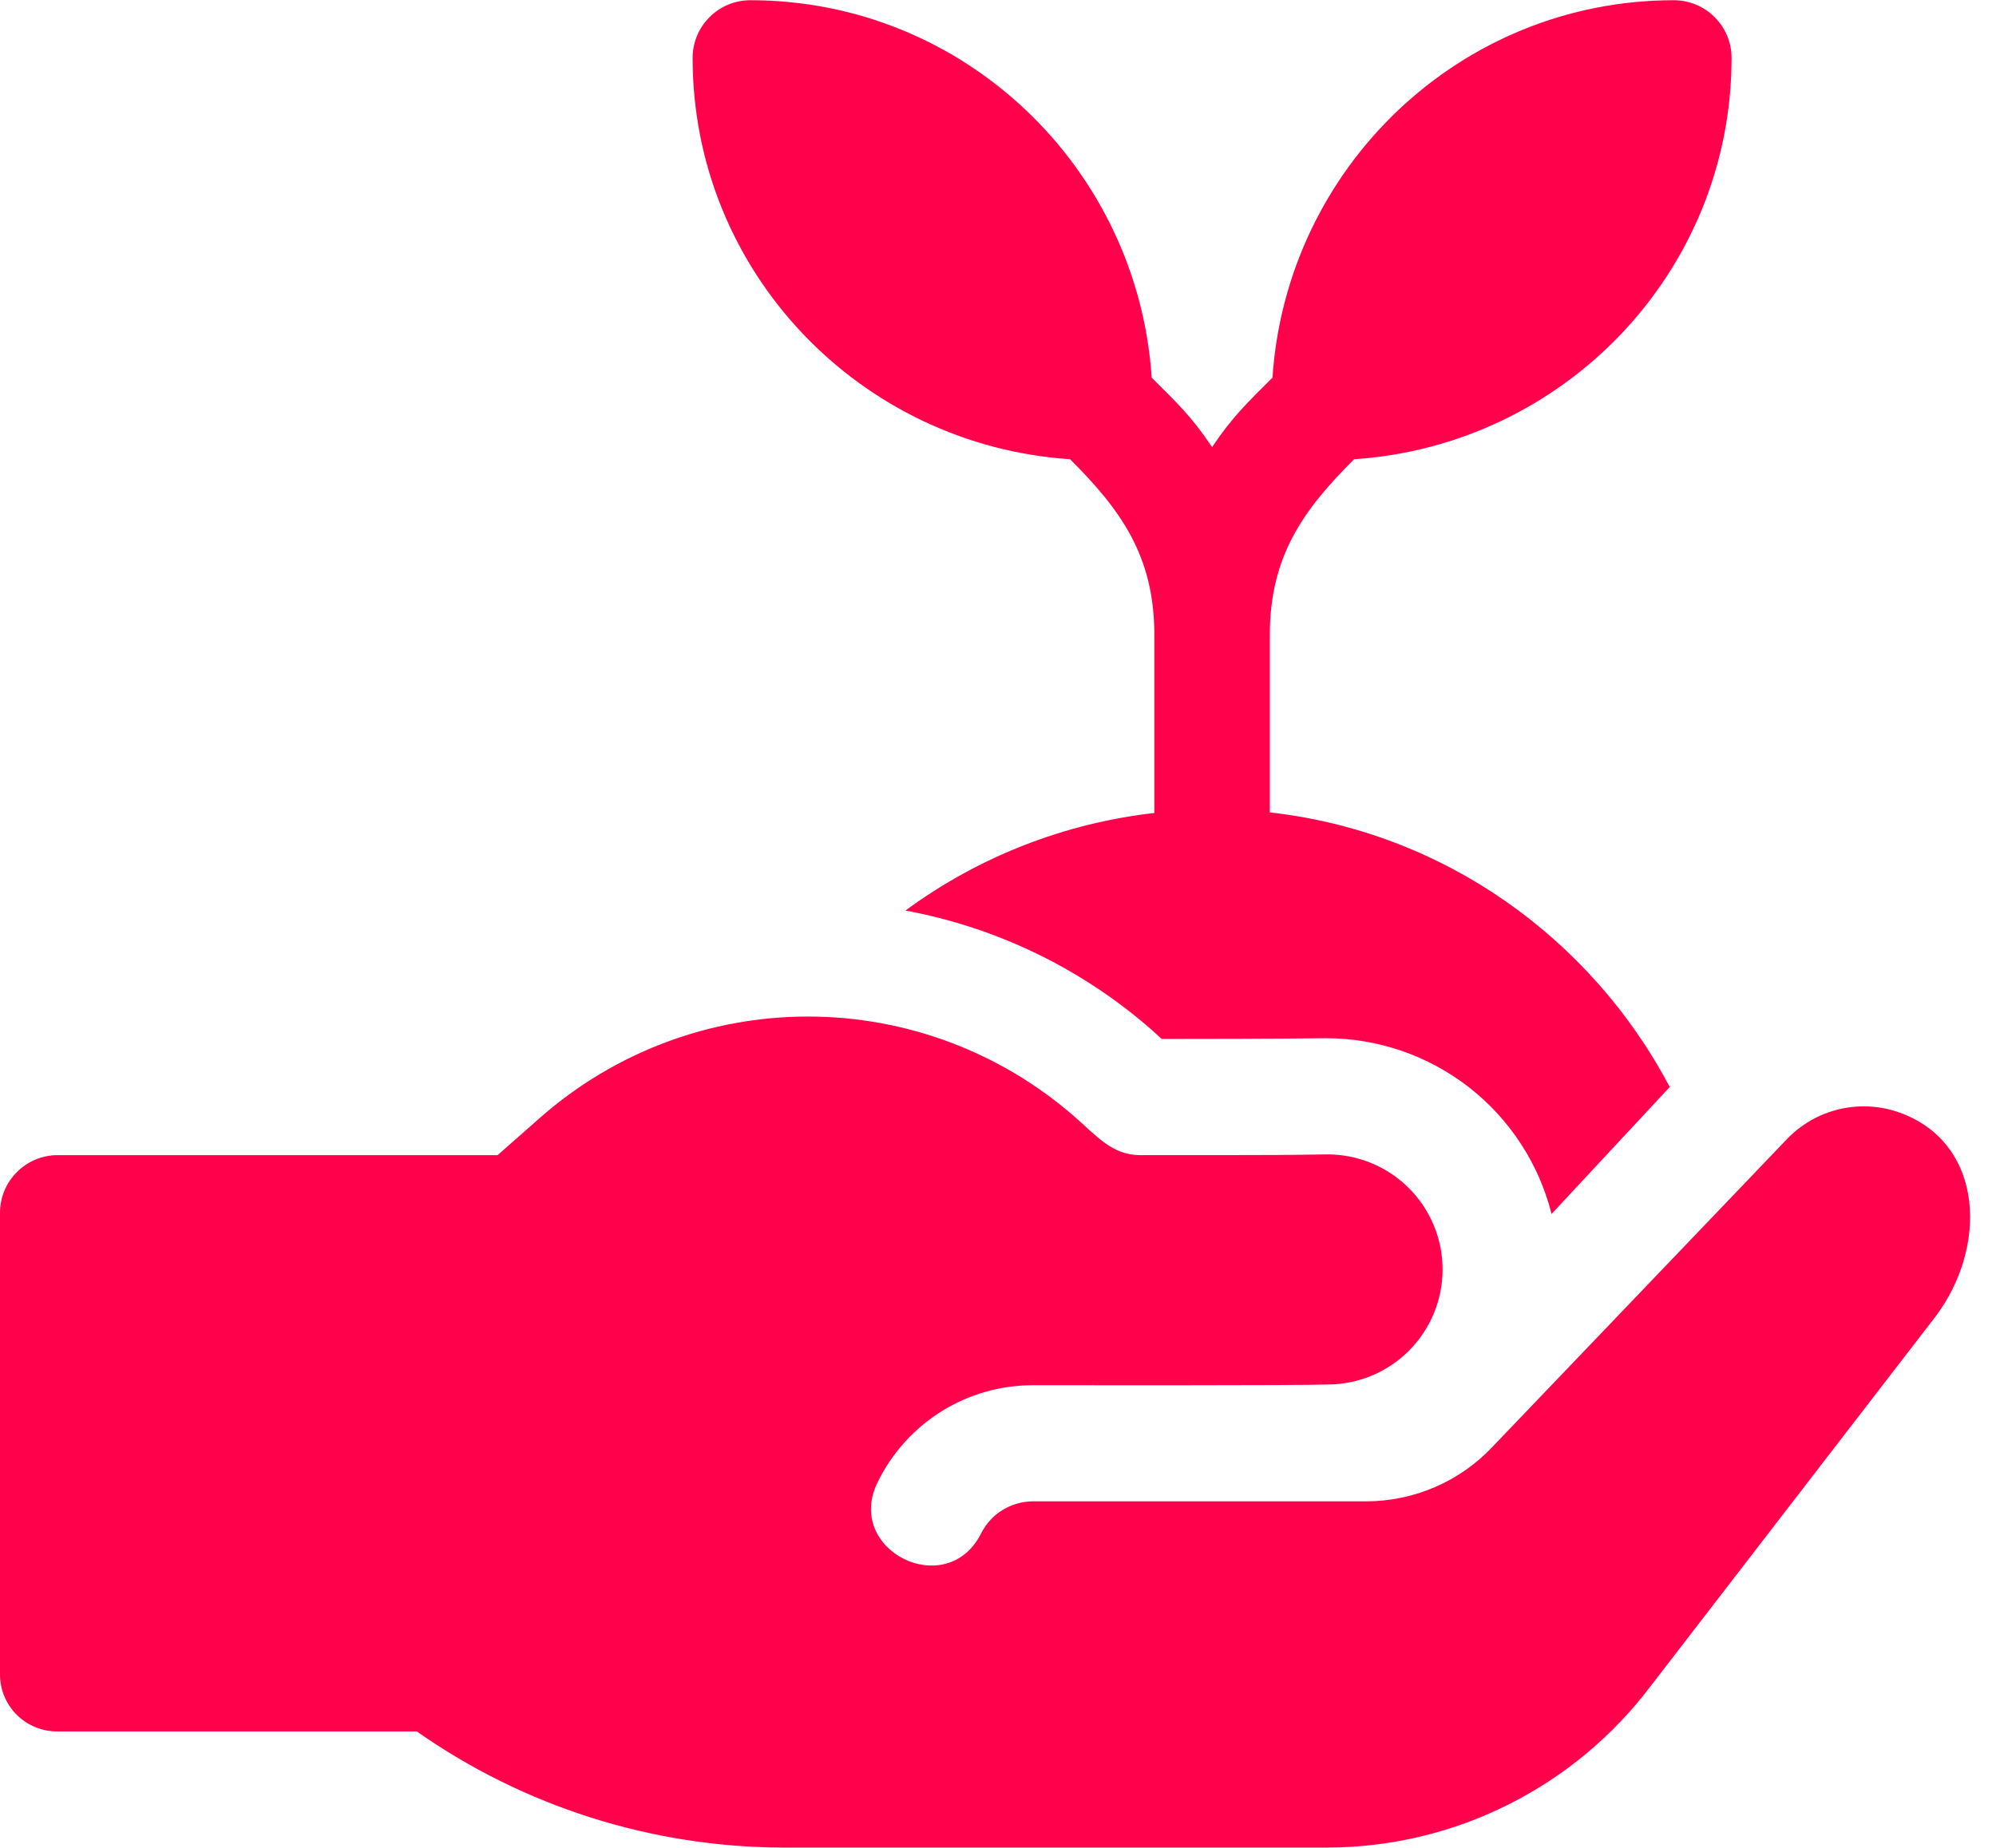 <?xml version="1.0" encoding="UTF-8"?> <svg xmlns="http://www.w3.org/2000/svg" width="27" height="25" viewBox="0 0 27 25" fill="none"> <g clip-path="url(#clip0_321_16)"> <path d="M17.177 10.991V8.592C17.177 7.518 17.635 6.895 18.317 6.213C21.16 6.024 23.423 3.674 23.423 0.784C23.423 0.577 23.341 0.378 23.194 0.232C23.048 0.085 22.849 0.003 22.642 0.003C19.752 0.003 17.402 2.266 17.213 5.109C16.871 5.451 16.674 5.634 16.396 6.049C16.117 5.632 15.921 5.451 15.579 5.109C15.39 2.266 13.04 0.003 10.15 0.003C9.943 0.003 9.744 0.085 9.598 0.232C9.451 0.378 9.369 0.577 9.369 0.784C9.369 3.674 11.632 6.024 14.475 6.213C15.157 6.895 15.615 7.518 15.615 8.592V10.998H15.624C14.402 11.135 13.238 11.59 12.248 12.319C13.48 12.547 14.629 13.103 15.573 13.928L15.714 14.056C17.268 14.056 17.939 14.046 17.939 14.046C18.64 14.047 19.32 14.281 19.872 14.711C20.424 15.142 20.817 15.745 20.988 16.424L22.587 14.706C21.524 12.695 19.533 11.255 17.177 10.991Z" fill="#FF024B"></path> <path d="M25.738 15.068C25.469 14.962 25.174 14.94 24.892 15.004C24.61 15.068 24.354 15.215 24.157 15.427L20.196 19.567C19.976 19.802 19.71 19.99 19.414 20.118C19.119 20.246 18.8 20.312 18.478 20.312H13.97C13.825 20.313 13.684 20.354 13.56 20.43C13.437 20.506 13.338 20.615 13.272 20.744C12.811 21.669 11.411 20.976 11.875 20.047C12.068 19.655 12.366 19.325 12.736 19.094C13.106 18.863 13.534 18.741 13.97 18.741C14.372 18.741 17.561 18.746 17.957 18.731C18.37 18.731 18.766 18.567 19.058 18.275C19.35 17.983 19.514 17.587 19.514 17.175C19.514 16.762 19.35 16.366 19.058 16.074C18.766 15.782 18.37 15.618 17.957 15.618C17.32 15.626 17.631 15.628 15.424 15.628C15.043 15.628 14.835 15.368 14.539 15.111C13.54 14.236 12.257 13.753 10.929 13.753C9.6 13.753 8.317 14.236 7.318 15.111L6.731 15.628H0.781C0.574 15.628 0.375 15.71 0.229 15.857C0.082 16.003 0 16.201 0 16.409L0 22.655C0 22.757 0.02 22.858 0.06 22.952C0.099 23.046 0.157 23.131 0.23 23.203C0.302 23.274 0.388 23.331 0.483 23.369C0.578 23.407 0.679 23.426 0.781 23.425H5.549H5.638C7.085 24.44 8.808 24.988 10.576 24.996H17.957C18.806 24.994 19.642 24.796 20.4 24.416C21.159 24.037 21.819 23.487 22.33 22.81L26.181 17.813C26.881 16.885 26.847 15.503 25.738 15.068Z" fill="#FF024B"></path> </g> <defs> <clipPath id="clip0_321_16"> <rect width="26.65" height="25" fill="white"></rect> </clipPath> </defs> </svg> 